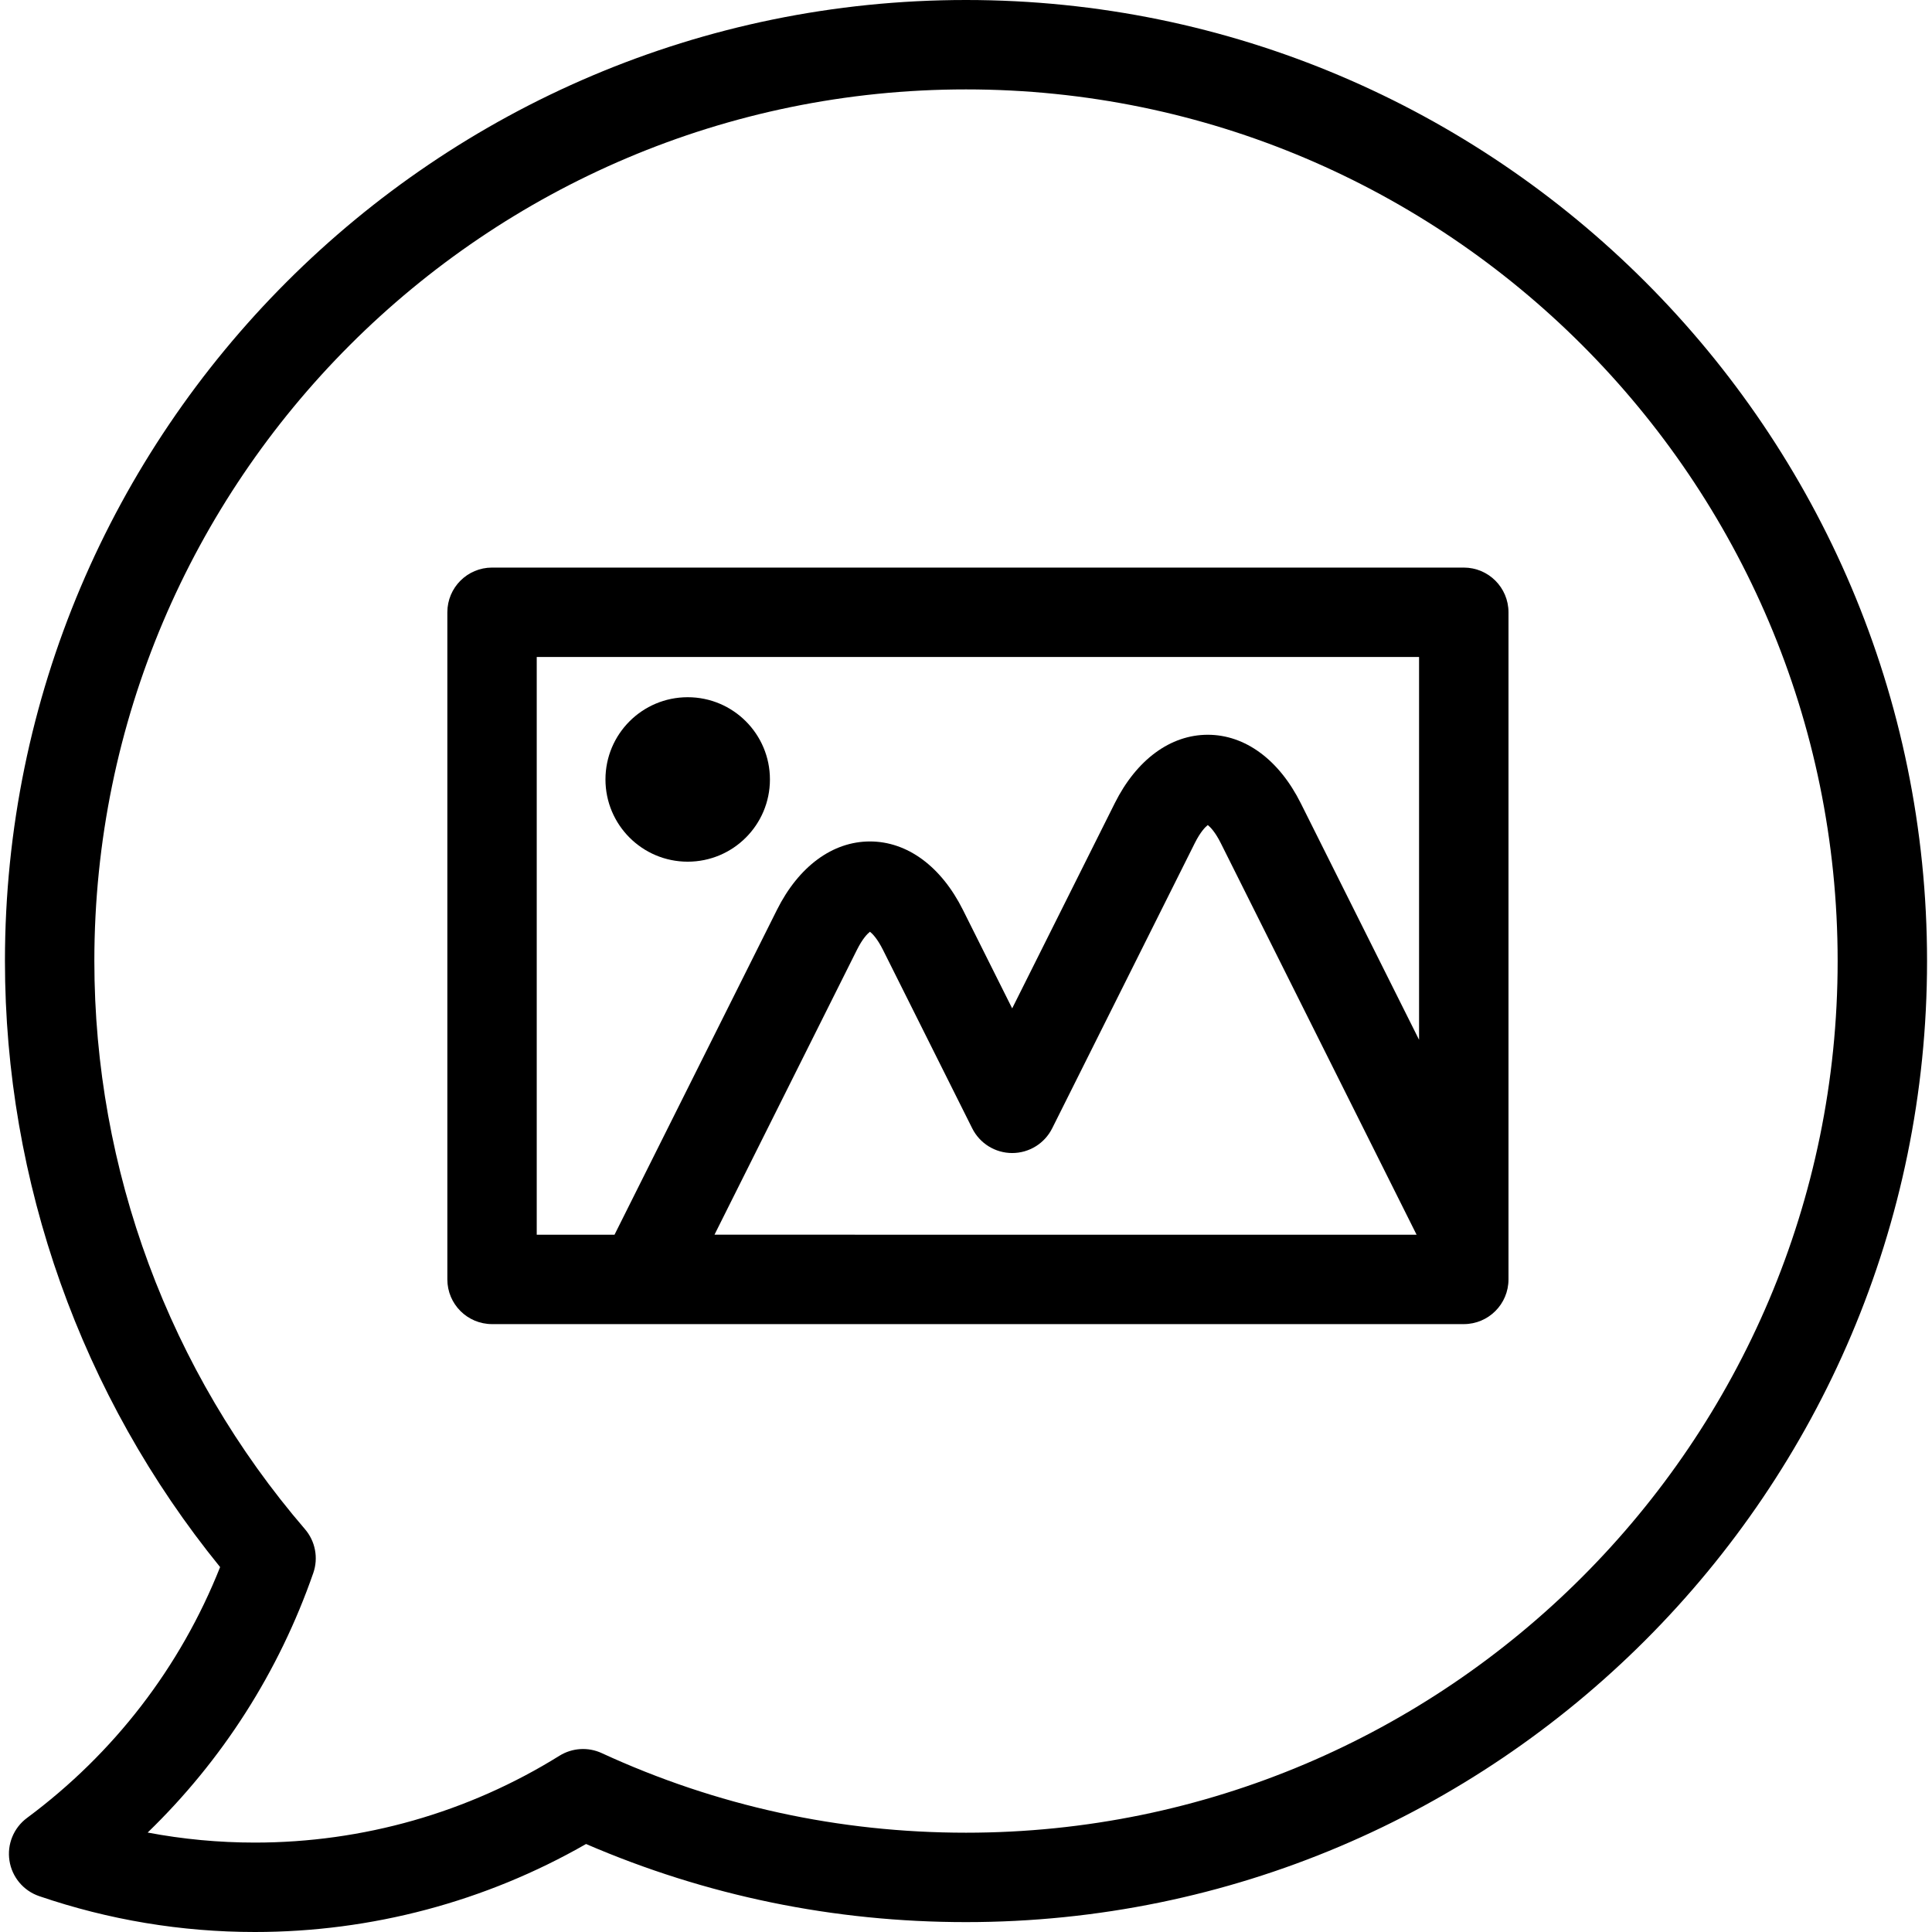 <?xml version="1.0" encoding="iso-8859-1"?>
<!-- Uploaded to: SVG Repo, www.svgrepo.com, Generator: SVG Repo Mixer Tools -->
<svg fill="#000000" height="800px" width="800px" version="1.1" id="Layer_1" xmlns="http://www.w3.org/2000/svg" xmlns:xlink="http://www.w3.org/1999/xlink" 
	 viewBox="0 0 324.143 324.143" xml:space="preserve">
<g>
	<g>
		<g>
			<circle cx="115.379" cy="130.773" r="13.797"/>
			<path d="M162.071,0C73.162,0,0.83,72.332,0.83,161.241c0,37.076,12.788,73.004,36.1,101.677
				c-6.65,16.756-17.788,31.245-32.401,42.089c-2.237,1.66-3.37,4.424-2.94,7.177c0.429,2.754,2.349,5.042,4.985,5.942
				c11.683,3.992,23.856,6.017,36.182,6.017c19.572,0,38.698-5.093,55.569-14.763c20.158,8.696,41.584,13.104,63.747,13.104
				c88.909,0,161.241-72.333,161.241-161.242S250.98,0,162.071,0z M162.071,307.483c-21.32,0-41.881-4.492-61.11-13.351
				c-2.292-1.058-4.959-0.89-7.102,0.443c-15.313,9.529-32.985,14.566-51.104,14.566c-6.053,0-12.065-0.564-17.981-1.684
				c12.521-12.12,22.014-26.95,27.788-43.547c0.878-2.525,0.346-5.328-1.398-7.354C28.378,230.07,15.83,196.22,15.83,161.241
				C15.83,80.604,81.434,15,162.071,15s146.241,65.604,146.241,146.241C308.313,241.88,242.709,307.483,162.071,307.483z"/>
			<path d="M245.588,95.226H82.554c-4.143,0-7.5,3.357-7.5,7.5v111.928c0,4.143,3.357,7.5,7.5,7.5h163.034
				c4.143,0,7.5-3.357,7.5-7.5V102.726C253.088,98.583,249.73,95.226,245.588,95.226z M90.051,207.154v-96.928h148.034v64.227
				l-19.848-39.694c-3.648-7.298-9.335-11.484-15.603-11.484c-6.267,0-11.954,4.186-15.603,11.483l-17.212,34.424l-8.262-16.523
				c-3.648-7.298-9.335-11.484-15.603-11.484c-6.267,0-11.954,4.186-15.603,11.483l-27.25,54.496H90.051z M119.874,207.153
				l23.896-47.788c0.946-1.892,1.77-2.715,2.187-3.042c0.417,0.327,1.239,1.15,2.186,3.043l14.971,29.939
				c1.271,2.541,3.867,4.146,6.708,4.146c2.841,0,5.438-1.605,6.708-4.146l23.92-47.84c0.946-1.892,1.77-2.715,2.187-3.042
				c0.417,0.327,1.239,1.15,2.186,3.043l32.845,65.687H119.874z"/>
		</g>
	</g>
</g>
</svg>